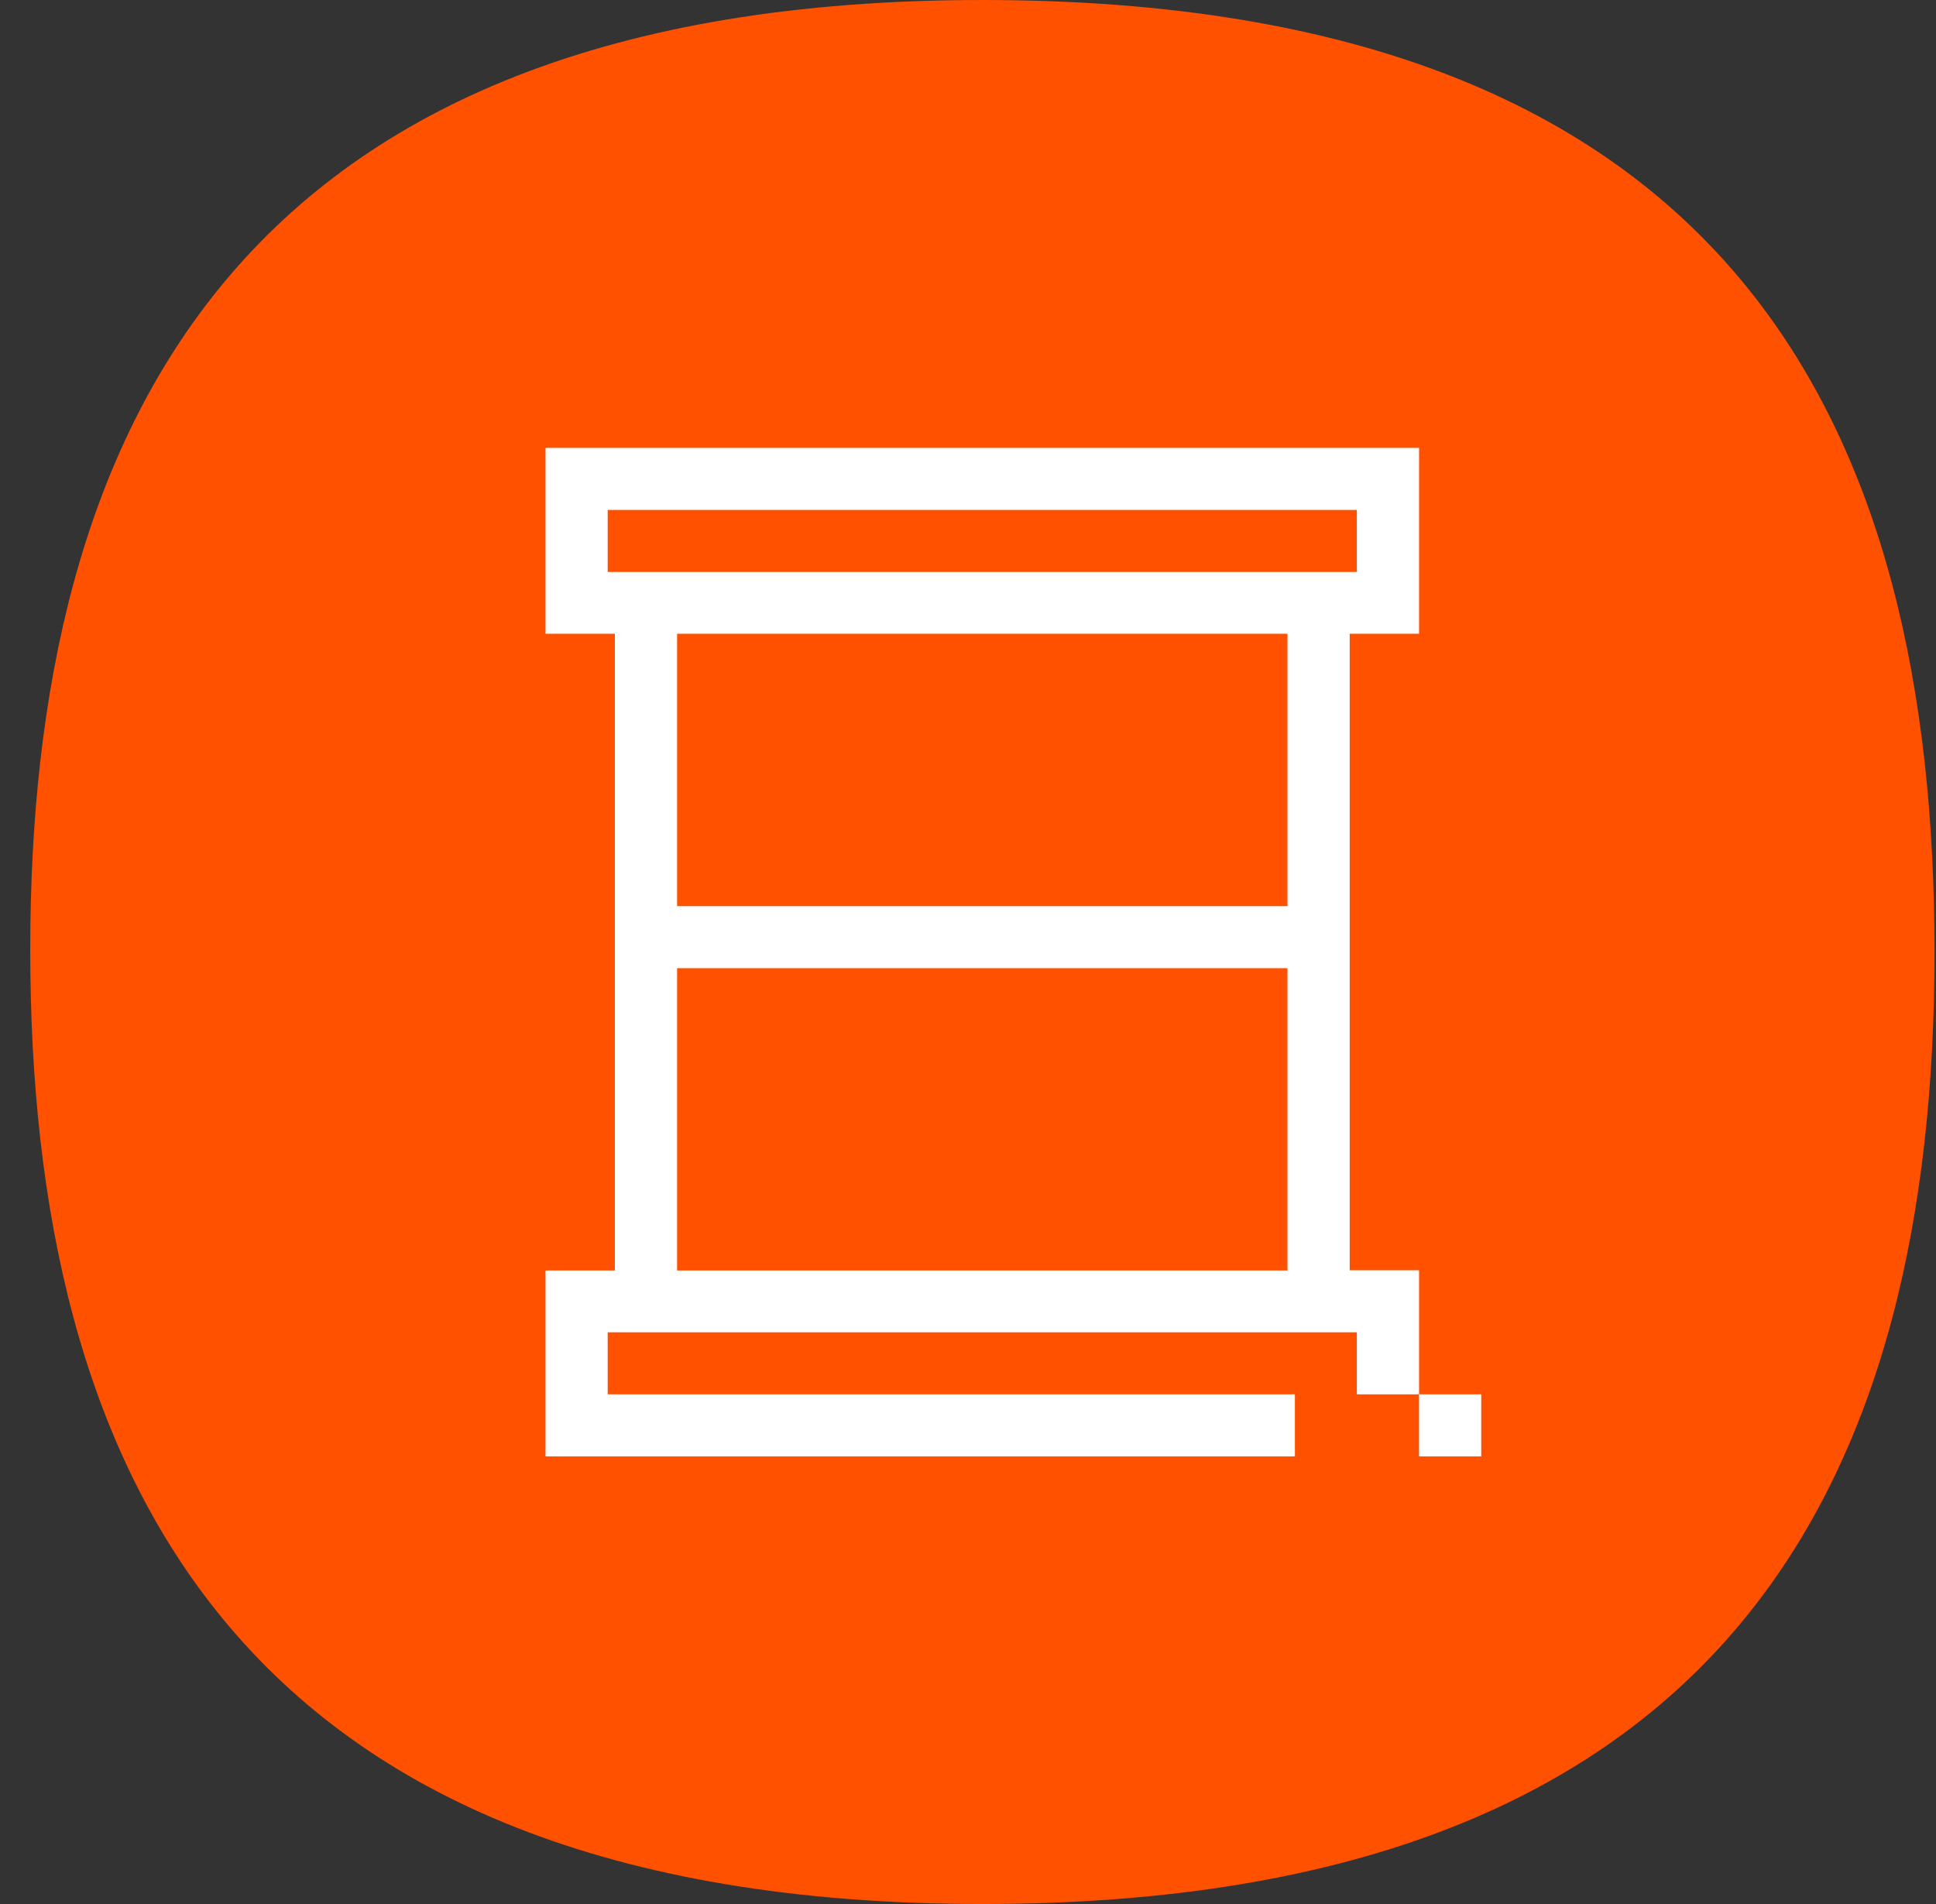<svg width="61" height="60" viewBox="0 0 61 60" fill="none" xmlns="http://www.w3.org/2000/svg">
<rect x="0" y="0" width="61" height="60" fill="#333333" stroke="none"/>
<path d="M30.953 0C7.317 0 0.953 13.654 0.953 29.926C0.953 46.198 7.247 60 30.953 60C54.66 60 60.953 46.423 60.953 29.996C60.953 13.569 54.73 0 30.953 0Z" fill="#FF5100"/>
<path d="M46.671 43.939H44.711V45.894H46.671V43.939Z" fill="white"/>
<path d="M44.712 19.971V14.114H17.188V19.971H19.374V40.036H17.188V45.894H40.8V43.939H19.147V41.984H42.752V43.939H44.712V40.029H42.526V19.971H44.712ZM40.566 40.036H21.334V30.51H40.566V40.036ZM40.566 28.555H21.334V19.971H40.566V28.555ZM19.147 18.024V16.069H42.752V18.024H19.147Z" fill="white"/>
</svg>
